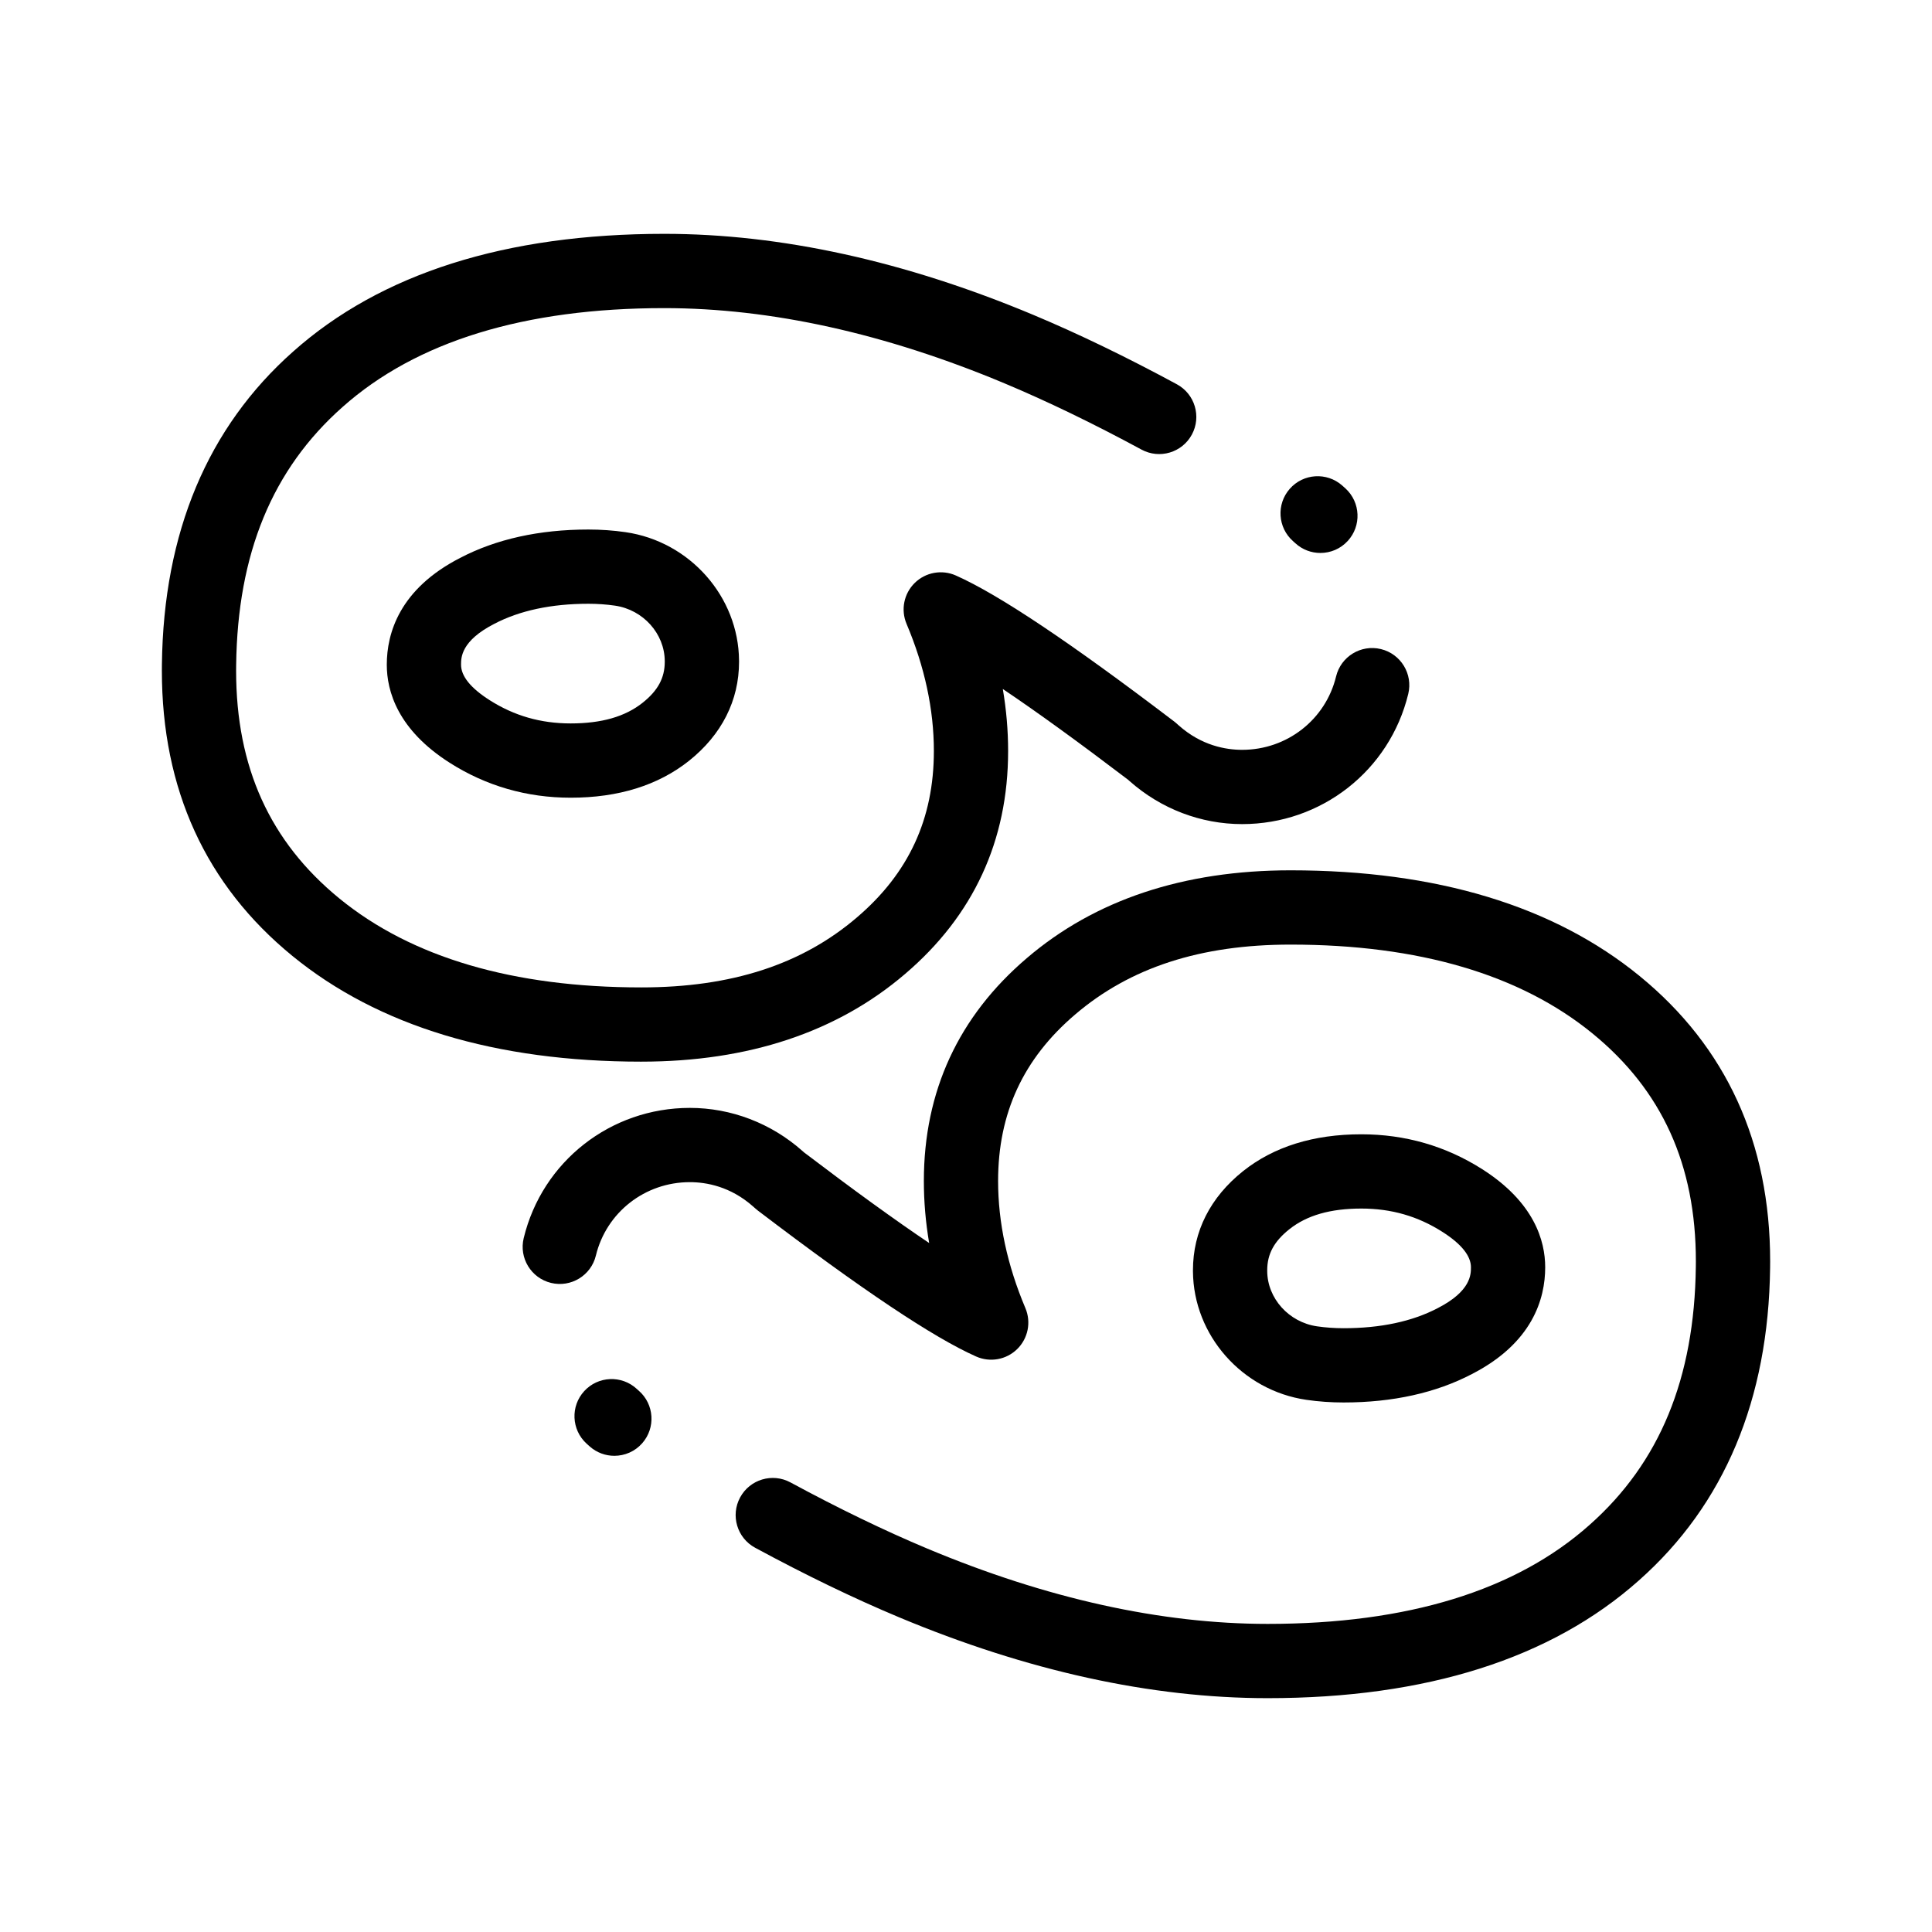 <?xml version="1.0" encoding="UTF-8"?>
<!-- Uploaded to: ICON Repo, www.svgrepo.com, Generator: ICON Repo Mixer Tools -->
<svg fill="#000000" width="800px" height="800px" version="1.1" viewBox="144 144 512 512" xmlns="http://www.w3.org/2000/svg">
 <g>
  <path d="m313.99 425.35c-38.637 0-69.758-9.426-92.5-28.016-22.953-18.762-34.594-44.195-34.594-75.59 0-0.574 0.004-1.148 0.012-1.723 0.426-34.906 12.121-62.785 34.773-82.852 23.23-20.695 56.332-31.199 98.363-31.199 30.879 0 63.777 7.227 97.793 21.477 11.895 4.981 24.691 11.168 38.043 18.391 4.781 2.586 6.559 8.555 3.973 13.336-2.586 4.781-8.555 6.559-13.336 3.977-12.781-6.91-24.988-12.816-36.285-17.547-31.594-13.238-61.934-19.949-90.188-19.949-37.059 0-65.758 8.824-85.293 26.23-18.602 16.48-27.809 38.844-28.168 68.395-0.008 0.5-0.012 0.984-0.012 1.469 0 25.559 8.953 45.301 27.367 60.355 19.137 15.641 46.066 23.57 80.043 23.57 23.848 0 42.527-6.066 57.105-18.543 13.73-11.707 20.398-26.133 20.398-44.109 0-10.992-2.434-22.324-7.238-33.688-1.574-3.719-0.711-8.023 2.168-10.852 2.883-2.828 7.199-3.609 10.891-1.973 11.355 5.047 30.277 17.699 57.848 38.68 0.195 0.148 0.387 0.305 0.57 0.469l0.672 0.598c6.008 5.336 12.445 6.457 16.785 6.457 11.883 0 22.121-8 24.895-19.453 1.277-5.281 6.598-8.531 11.879-7.246 5.281 1.277 8.527 6.598 7.246 11.879-4.922 20.312-23.023 34.504-44.02 34.504-10.957 0-21.562-4.059-29.863-11.43l-0.375-0.336c-13.082-9.949-24.164-17.977-33.188-24.039 0.938 5.504 1.406 10.992 1.406 16.434 0 23.754-9.184 43.629-27.297 59.074-18.016 15.422-41.535 23.25-69.875 23.25zm179.93-134.81c-2.379 0-4.766-0.855-6.656-2.594-0.188-0.176-0.379-0.348-0.574-0.516-4.082-3.586-4.481-9.805-0.891-13.887 3.586-4.082 9.805-4.481 13.887-0.891 0.301 0.266 0.598 0.531 0.891 0.801 4 3.676 4.266 9.902 0.59 13.902-1.938 2.113-4.586 3.184-7.246 3.184z"/>
  <path d="m295.23 355.4c-11.625 0-22.414-3.117-32.059-9.258-13.777-8.777-16.668-18.973-16.668-25.984 0-8.355 3.367-20.051 19.414-28.293 9.523-4.988 20.984-7.535 34.004-7.535 3.344 0 6.668 0.234 9.879 0.703 17.012 2.469 29.93 17.098 30.051 34.027l0.004 0.316c0 10.262-4.594 19.34-13.285 26.262-8.148 6.477-18.688 9.762-31.34 9.762zm4.688-51.395c-9.805 0-18.195 1.793-24.941 5.324-8.797 4.519-8.797 8.938-8.797 10.824 0 3.031 2.543 6.188 7.562 9.387 6.523 4.156 13.551 6.176 21.484 6.176 8.203 0 14.445-1.793 19.078-5.481 4.055-3.227 5.863-6.578 5.863-10.863v-0.188c-0.051-7.281-5.727-13.598-13.199-14.684-2.273-0.328-4.648-0.496-7.051-0.496z"/>
  <path d="m479.95 594.03c-30.875 0-63.777-7.227-97.793-21.477-11.895-4.981-24.695-11.168-38.043-18.387-4.781-2.586-6.559-8.555-3.973-13.336 2.586-4.781 8.559-6.559 13.336-3.977 12.781 6.91 24.988 12.816 36.285 17.547 31.594 13.238 61.938 19.949 90.188 19.949 37.059 0 65.758-8.828 85.293-26.23 18.602-16.48 27.809-38.844 28.168-68.395 0.008-0.508 0.012-0.988 0.012-1.469 0-25.559-8.953-45.301-27.367-60.352-19.137-15.641-46.062-23.574-80.043-23.574-23.848 0-42.527 6.066-57.109 18.543-13.73 11.707-20.398 26.133-20.398 44.109 0 10.992 2.434 22.324 7.234 33.684 1.574 3.719 0.711 8.023-2.168 10.852-2.883 2.832-7.199 3.609-10.891 1.969-11.355-5.047-30.277-17.699-57.848-38.68-0.203-0.152-0.398-0.316-0.586-0.484l-0.637-0.566c-6.023-5.352-12.461-6.473-16.801-6.473-11.883 0-22.121 8-24.895 19.457-1.277 5.281-6.602 8.527-11.879 7.246-5.281-1.277-8.527-6.598-7.246-11.879 4.922-20.316 23.023-34.504 44.023-34.504 10.957 0 21.562 4.059 29.863 11.434l0.379 0.34c13.078 9.945 24.16 17.973 33.184 24.035-0.938-5.504-1.406-10.992-1.406-16.434 0-23.758 9.184-43.633 27.297-59.074 18.027-15.43 41.547-23.262 69.891-23.262 38.637 0 69.758 9.426 92.496 28.016 22.953 18.762 34.594 44.191 34.594 75.59 0 0.574-0.004 1.152-0.012 1.734-0.426 34.898-12.121 62.777-34.773 82.844-23.242 20.699-56.344 31.203-98.375 31.203zm-173.14-64.227c-2.309 0-4.625-0.805-6.496-2.449-0.301-0.266-0.598-0.531-0.891-0.801-4-3.676-4.266-9.902-0.59-13.902 3.676-4.004 9.902-4.266 13.902-0.59 0.188 0.176 0.383 0.348 0.574 0.516 4.082 3.586 4.481 9.805 0.891 13.887-1.941 2.211-4.66 3.34-7.391 3.34z"/>
  <path d="m500.08 515.67c-3.348 0-6.676-0.234-9.883-0.703-17.008-2.469-29.926-17.098-30.051-34.027v-0.137-0.18c0-10.262 4.594-19.34 13.285-26.262 8.141-6.481 18.684-9.762 31.336-9.762 11.629 0 22.414 3.117 32.059 9.262 13.773 8.777 16.668 18.973 16.668 25.98 0 8.359-3.367 20.051-19.414 28.293-9.52 4.988-20.98 7.535-34 7.535zm4.691-51.391c-8.203 0-14.445 1.793-19.082 5.481-4.055 3.227-5.863 6.578-5.863 10.863v0.246c0.051 7.219 5.727 13.535 13.199 14.621 2.277 0.332 4.648 0.5 7.055 0.5 9.805 0 18.191-1.793 24.938-5.324 8.797-4.516 8.797-8.938 8.797-10.824 0-3.031-2.543-6.188-7.562-9.383-6.523-4.16-13.551-6.18-21.48-6.18z"/>
 </g>
</svg>